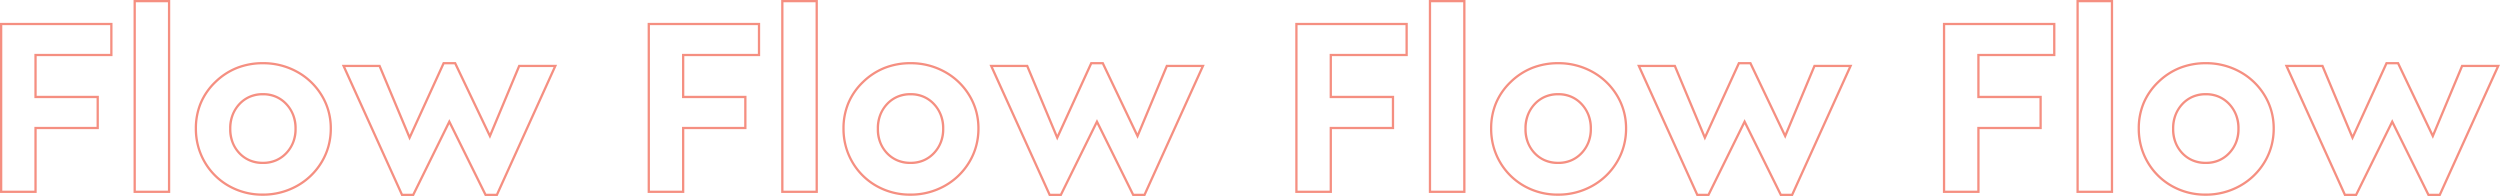 <svg xmlns="http://www.w3.org/2000/svg" width="1091.71" height="85.605" viewBox="0 0 1091.71 85.605"><path d="M1073.684,1.855h-5.565L1052.6-29.494,1037.142,1.855h-5.511l-.133-.294L1005.65-55.458h16.826l.129.307,12.675,30.273,14.509-31.772h5.677l14.83,31.09,12.488-29.9h16.881l-.32.706Zm-4.944-1h4.3l25.075-55.313H1083.45l-13.094,31.347-.482-1.01-15.04-31.53h-4.4L1035.24-22.384,1021.81-54.458H1007.2L1032.275.855h4.245L1052.6-31.751Zm-277.867,1h-5.565l-.138-.278L769.792-29.494,754.331,1.855h-5.511l-.133-.294L722.838-55.458h16.826l.129.307,12.675,30.273L766.977-56.65h5.677l14.83,31.09,12.488-29.9h16.881l-.32.706Zm-4.944-1h4.3L815.3-54.458H800.639L787.545-23.111,772.023-55.65h-4.4L752.428-22.384,739-54.458h-14.61L749.464.855h4.245l16.082-32.606Zm-277.868,1H502.5l-.138-.278L486.981-29.494,471.519,1.855h-5.511l-.133-.294L440.027-55.458h16.826l12.8,30.58L484.165-56.65h5.677l14.83,31.09,12.488-29.9h16.881l-.32.706Zm-4.944-1h4.3l25.075-55.313H517.827L504.733-23.111,489.212-55.65h-4.4L469.616-22.384,456.187-54.458H441.578L466.652.855H470.9l16.082-32.606Zm-277.867,1h-5.565L204.169-29.494,188.707,1.855H183.2l-.133-.294L157.215-55.458h16.826l.129.307,12.675,30.273L201.354-56.65h5.677l14.83,31.09,12.488-29.9H251.23l-.32.706Zm-4.944-1h4.3l25.075-55.313H235.016L221.922-23.111,206.4-55.65H202L186.8-22.384,173.376-54.458H158.766L183.841.855h4.245l16.082-32.606Zm750.809.892A30.049,30.049,0,0,1,956.1-2.1a28.609,28.609,0,0,1-10.733-10.6,29.225,29.225,0,0,1-3.943-14.941,29.032,29.032,0,0,1,2.163-11.282,28.217,28.217,0,0,1,6.486-9.351,29.3,29.3,0,0,1,9.612-6.281,31.2,31.2,0,0,1,11.534-2.094A30.93,30.93,0,0,1,986.3-52.863,29.1,29.1,0,0,1,997.268-42.4a27.915,27.915,0,0,1,4.075,14.757,28.5,28.5,0,0,1-4.078,14.947,29.3,29.3,0,0,1-11,10.6A30.828,30.828,0,0,1,971.115,1.747Zm.108-57.4a30.206,30.206,0,0,0-11.166,2.023,28.3,28.3,0,0,0-9.284,6.07,27.223,27.223,0,0,0-6.26,9.02,28.039,28.039,0,0,0-2.085,10.9,29.705,29.705,0,0,0,.952,7.571,27.575,27.575,0,0,0,2.854,6.866A27.62,27.62,0,0,0,956.6-2.97,29.061,29.061,0,0,0,971.115.747a29.839,29.839,0,0,0,14.661-3.719,28.307,28.307,0,0,0,10.633-10.239,27.074,27.074,0,0,0,2.95-6.864,28.771,28.771,0,0,0,.984-7.567,28.041,28.041,0,0,0-.982-7.46,26.627,26.627,0,0,0-2.946-6.777A28.11,28.11,0,0,0,985.82-51.986,29.942,29.942,0,0,0,971.223-55.65ZM688.3,1.747A30.049,30.049,0,0,1,673.293-2.1,28.61,28.61,0,0,1,662.56-12.7a29.225,29.225,0,0,1-3.943-14.941,29.029,29.029,0,0,1,2.163-11.282,28.215,28.215,0,0,1,6.486-9.351,29.3,29.3,0,0,1,9.612-6.281,31.2,31.2,0,0,1,11.534-2.094,30.929,30.929,0,0,1,15.078,3.788A29.1,29.1,0,0,1,714.456-42.4a27.916,27.916,0,0,1,4.075,14.757,28.5,28.5,0,0,1-4.078,14.947,29.3,29.3,0,0,1-11,10.6A30.829,30.829,0,0,1,688.3,1.747Zm.108-57.4a30.205,30.205,0,0,0-11.166,2.023,28.3,28.3,0,0,0-9.284,6.07,27.221,27.221,0,0,0-6.26,9.02,28.036,28.036,0,0,0-2.086,10.9,29.7,29.7,0,0,0,.952,7.571,27.573,27.573,0,0,0,2.854,6.866A27.618,27.618,0,0,0,673.786-2.97,29.061,29.061,0,0,0,688.3.747a29.84,29.84,0,0,0,14.661-3.719A28.309,28.309,0,0,0,713.6-13.211a27.074,27.074,0,0,0,2.95-6.864,28.765,28.765,0,0,0,.984-7.567,28.039,28.039,0,0,0-.982-7.46,26.629,26.629,0,0,0-2.946-6.777,28.111,28.111,0,0,0-10.595-10.108A29.941,29.941,0,0,0,688.411-55.65Zm-282.92,57.4A30.049,30.049,0,0,1,390.481-2.1a28.609,28.609,0,0,1-10.733-10.6,29.225,29.225,0,0,1-3.943-14.941,29.03,29.03,0,0,1,2.163-11.282,28.216,28.216,0,0,1,6.486-9.351,29.3,29.3,0,0,1,9.612-6.281A31.2,31.2,0,0,1,405.6-56.65a30.929,30.929,0,0,1,15.078,3.788A29.1,29.1,0,0,1,431.645-42.4a27.916,27.916,0,0,1,4.075,14.757,28.5,28.5,0,0,1-4.078,14.947,29.3,29.3,0,0,1-11,10.6A30.829,30.829,0,0,1,405.491,1.747Zm.108-57.4a30.207,30.207,0,0,0-11.166,2.023,28.3,28.3,0,0,0-9.284,6.07,27.221,27.221,0,0,0-6.26,9.02,28.037,28.037,0,0,0-2.085,10.9,29.7,29.7,0,0,0,.952,7.571,27.574,27.574,0,0,0,2.854,6.866A27.62,27.62,0,0,0,390.974-2.97,29.061,29.061,0,0,0,405.491.747a29.84,29.84,0,0,0,14.661-3.719,28.309,28.309,0,0,0,10.633-10.239,27.074,27.074,0,0,0,2.95-6.864,28.77,28.77,0,0,0,.984-7.567,28.04,28.04,0,0,0-.982-7.46,26.63,26.63,0,0,0-2.946-6.777A28.111,28.111,0,0,0,420.2-51.986,29.942,29.942,0,0,0,405.6-55.65ZM122.68,1.747A30.05,30.05,0,0,1,107.67-2.1,28.608,28.608,0,0,1,96.937-12.7a29.225,29.225,0,0,1-3.943-14.941,29.032,29.032,0,0,1,2.163-11.282,28.218,28.218,0,0,1,6.486-9.351,29.3,29.3,0,0,1,9.612-6.281,31.2,31.2,0,0,1,11.534-2.094,30.93,30.93,0,0,1,15.078,3.788A29.1,29.1,0,0,1,148.833-42.4a27.916,27.916,0,0,1,4.075,14.757,28.5,28.5,0,0,1-4.078,14.947,29.3,29.3,0,0,1-11,10.6A30.829,30.829,0,0,1,122.68,1.747Zm.108-57.4a30.206,30.206,0,0,0-11.166,2.023,28.3,28.3,0,0,0-9.284,6.07,27.223,27.223,0,0,0-6.26,9.02,28.038,28.038,0,0,0-2.085,10.9,29.7,29.7,0,0,0,.952,7.571A27.575,27.575,0,0,0,97.8-13.2,27.62,27.62,0,0,0,108.163-2.97,29.061,29.061,0,0,0,122.68.747a29.84,29.84,0,0,0,14.661-3.719,28.307,28.307,0,0,0,10.633-10.239,27.076,27.076,0,0,0,2.95-6.864,28.771,28.771,0,0,0,.984-7.567,28.041,28.041,0,0,0-.982-7.46,26.631,26.631,0,0,0-2.946-6.777,28.11,28.11,0,0,0-10.595-10.108A29.942,29.942,0,0,0,122.788-55.65ZM930.721.5H914.708V-83.75h16.013Zm-15.013-1h14.013V-82.75H915.708ZM872.4.5H856.39V-73.777h49.129v14.55H872.4v17.319h27.154v14.55H872.4ZM857.39-.5H871.4V-28.358h27.154v-12.55H871.4V-60.228h33.116v-12.55H857.39ZM647.91.5H631.9V-83.75H647.91ZM632.9-.5H646.91V-82.75H632.9ZM589.591.5H573.578V-73.777h49.129v14.55H589.591v17.319h27.154v14.55H589.591Zm-15.013-1h14.013V-28.358h27.154v-12.55H588.591V-60.228h33.116v-12.55H574.578ZM365.1.5H349.085V-83.75H365.1Zm-15.013-1H364.1V-82.75H350.085ZM306.78.5H290.767V-73.777H339.9v14.55H306.78v17.319h27.154v14.55H306.78Zm-15.013-1H305.78V-28.358h27.154v-12.55H305.78V-60.228H338.9v-12.55H291.767ZM82.287.5H66.273V-83.75H82.287ZM67.273-.5H81.287V-82.75H67.273ZM23.968.5H7.955V-73.777H57.084v14.55H23.968v17.319H51.122v14.55H23.968ZM8.955-.5H22.968V-28.358H50.122v-12.55H22.968V-60.228H56.084v-12.55H8.955ZM971.223-12.128A14.124,14.124,0,0,1,960.6-16.483a15.4,15.4,0,0,1-4.157-11.05A15.692,15.692,0,0,1,960.6-38.661a13.994,13.994,0,0,1,10.628-4.44,13.955,13.955,0,0,1,10.545,4.438,15.634,15.634,0,0,1,4.182,11.129,15.4,15.4,0,0,1-4.183,10.995A14,14,0,0,1,971.223-12.128Zm0-29.972a14.208,14.208,0,0,0-5.5,1.032,12.773,12.773,0,0,0-4.4,3.092,13.878,13.878,0,0,0-2.91,4.67,16.5,16.5,0,0,0-.973,5.774,16.332,16.332,0,0,0,.973,5.752,13.5,13.5,0,0,0,2.907,4.606,12.778,12.778,0,0,0,4.4,3.033,14.458,14.458,0,0,0,5.5,1.013,13.99,13.99,0,0,0,5.421-1.025,12.961,12.961,0,0,0,4.4-3.074,13.8,13.8,0,0,0,2.929-4.623,15.959,15.959,0,0,0,.979-5.683,16.4,16.4,0,0,0-.98-5.773,13.862,13.862,0,0,0-2.929-4.67,12.962,12.962,0,0,0-4.4-3.094A13.909,13.909,0,0,0,971.223-42.1ZM688.411-12.128a14.124,14.124,0,0,1-10.624-4.355,15.4,15.4,0,0,1-4.157-11.05,15.692,15.692,0,0,1,4.154-11.128,14,14,0,0,1,10.628-4.44,13.955,13.955,0,0,1,10.545,4.438,15.634,15.634,0,0,1,4.182,11.129,15.4,15.4,0,0,1-4.183,10.995A14,14,0,0,1,688.411-12.128Zm0-29.972a14.208,14.208,0,0,0-5.5,1.032,12.775,12.775,0,0,0-4.4,3.092,13.88,13.88,0,0,0-2.91,4.67,16.5,16.5,0,0,0-.973,5.774,16.331,16.331,0,0,0,.973,5.752,13.5,13.5,0,0,0,2.907,4.606,12.78,12.78,0,0,0,4.4,3.033,14.458,14.458,0,0,0,5.5,1.013,13.991,13.991,0,0,0,5.421-1.025,12.961,12.961,0,0,0,4.4-3.074,13.8,13.8,0,0,0,2.929-4.623,15.959,15.959,0,0,0,.979-5.683,16.4,16.4,0,0,0-.98-5.773,13.862,13.862,0,0,0-2.929-4.67,12.962,12.962,0,0,0-4.4-3.094A13.909,13.909,0,0,0,688.411-42.1ZM405.6-12.128a14.124,14.124,0,0,1-10.624-4.355,15.4,15.4,0,0,1-4.157-11.05,15.692,15.692,0,0,1,4.154-11.128A14,14,0,0,1,405.6-43.1a13.955,13.955,0,0,1,10.545,4.438,15.634,15.634,0,0,1,4.182,11.129,15.4,15.4,0,0,1-4.183,10.995A14,14,0,0,1,405.6-12.128Zm0-29.972a14.207,14.207,0,0,0-5.5,1.032,12.774,12.774,0,0,0-4.4,3.092,13.878,13.878,0,0,0-2.91,4.67,16.5,16.5,0,0,0-.973,5.774,16.332,16.332,0,0,0,.973,5.752,13.5,13.5,0,0,0,2.907,4.606,12.778,12.778,0,0,0,4.4,3.033,14.458,14.458,0,0,0,5.5,1.013,13.99,13.99,0,0,0,5.421-1.025,12.962,12.962,0,0,0,4.4-3.074,13.8,13.8,0,0,0,2.929-4.623,15.959,15.959,0,0,0,.979-5.683,16.4,16.4,0,0,0-.98-5.773,13.862,13.862,0,0,0-2.929-4.67,12.962,12.962,0,0,0-4.4-3.094A13.909,13.909,0,0,0,405.6-42.1ZM122.788-12.128a14.124,14.124,0,0,1-10.625-4.355,15.4,15.4,0,0,1-4.157-11.05,15.691,15.691,0,0,1,4.154-11.128,14,14,0,0,1,10.628-4.44,13.955,13.955,0,0,1,10.545,4.438,15.633,15.633,0,0,1,4.182,11.129,15.4,15.4,0,0,1-4.183,10.995A14,14,0,0,1,122.788-12.128Zm0-29.972a14.208,14.208,0,0,0-5.5,1.032,12.774,12.774,0,0,0-4.4,3.092,13.881,13.881,0,0,0-2.91,4.67,16.5,16.5,0,0,0-.973,5.774,16.331,16.331,0,0,0,.973,5.752,13.5,13.5,0,0,0,2.907,4.606,12.78,12.78,0,0,0,4.4,3.033,14.458,14.458,0,0,0,5.5,1.013,13.99,13.99,0,0,0,5.421-1.025,12.961,12.961,0,0,0,4.4-3.074,13.8,13.8,0,0,0,2.929-4.623,15.959,15.959,0,0,0,.979-5.683,16.4,16.4,0,0,0-.979-5.773,13.865,13.865,0,0,0-2.929-4.67,12.962,12.962,0,0,0-4.4-3.094A13.908,13.908,0,0,0,122.788-42.1Z" transform="translate(-7.955 83.75)" fill="#f58f81"/></svg>
